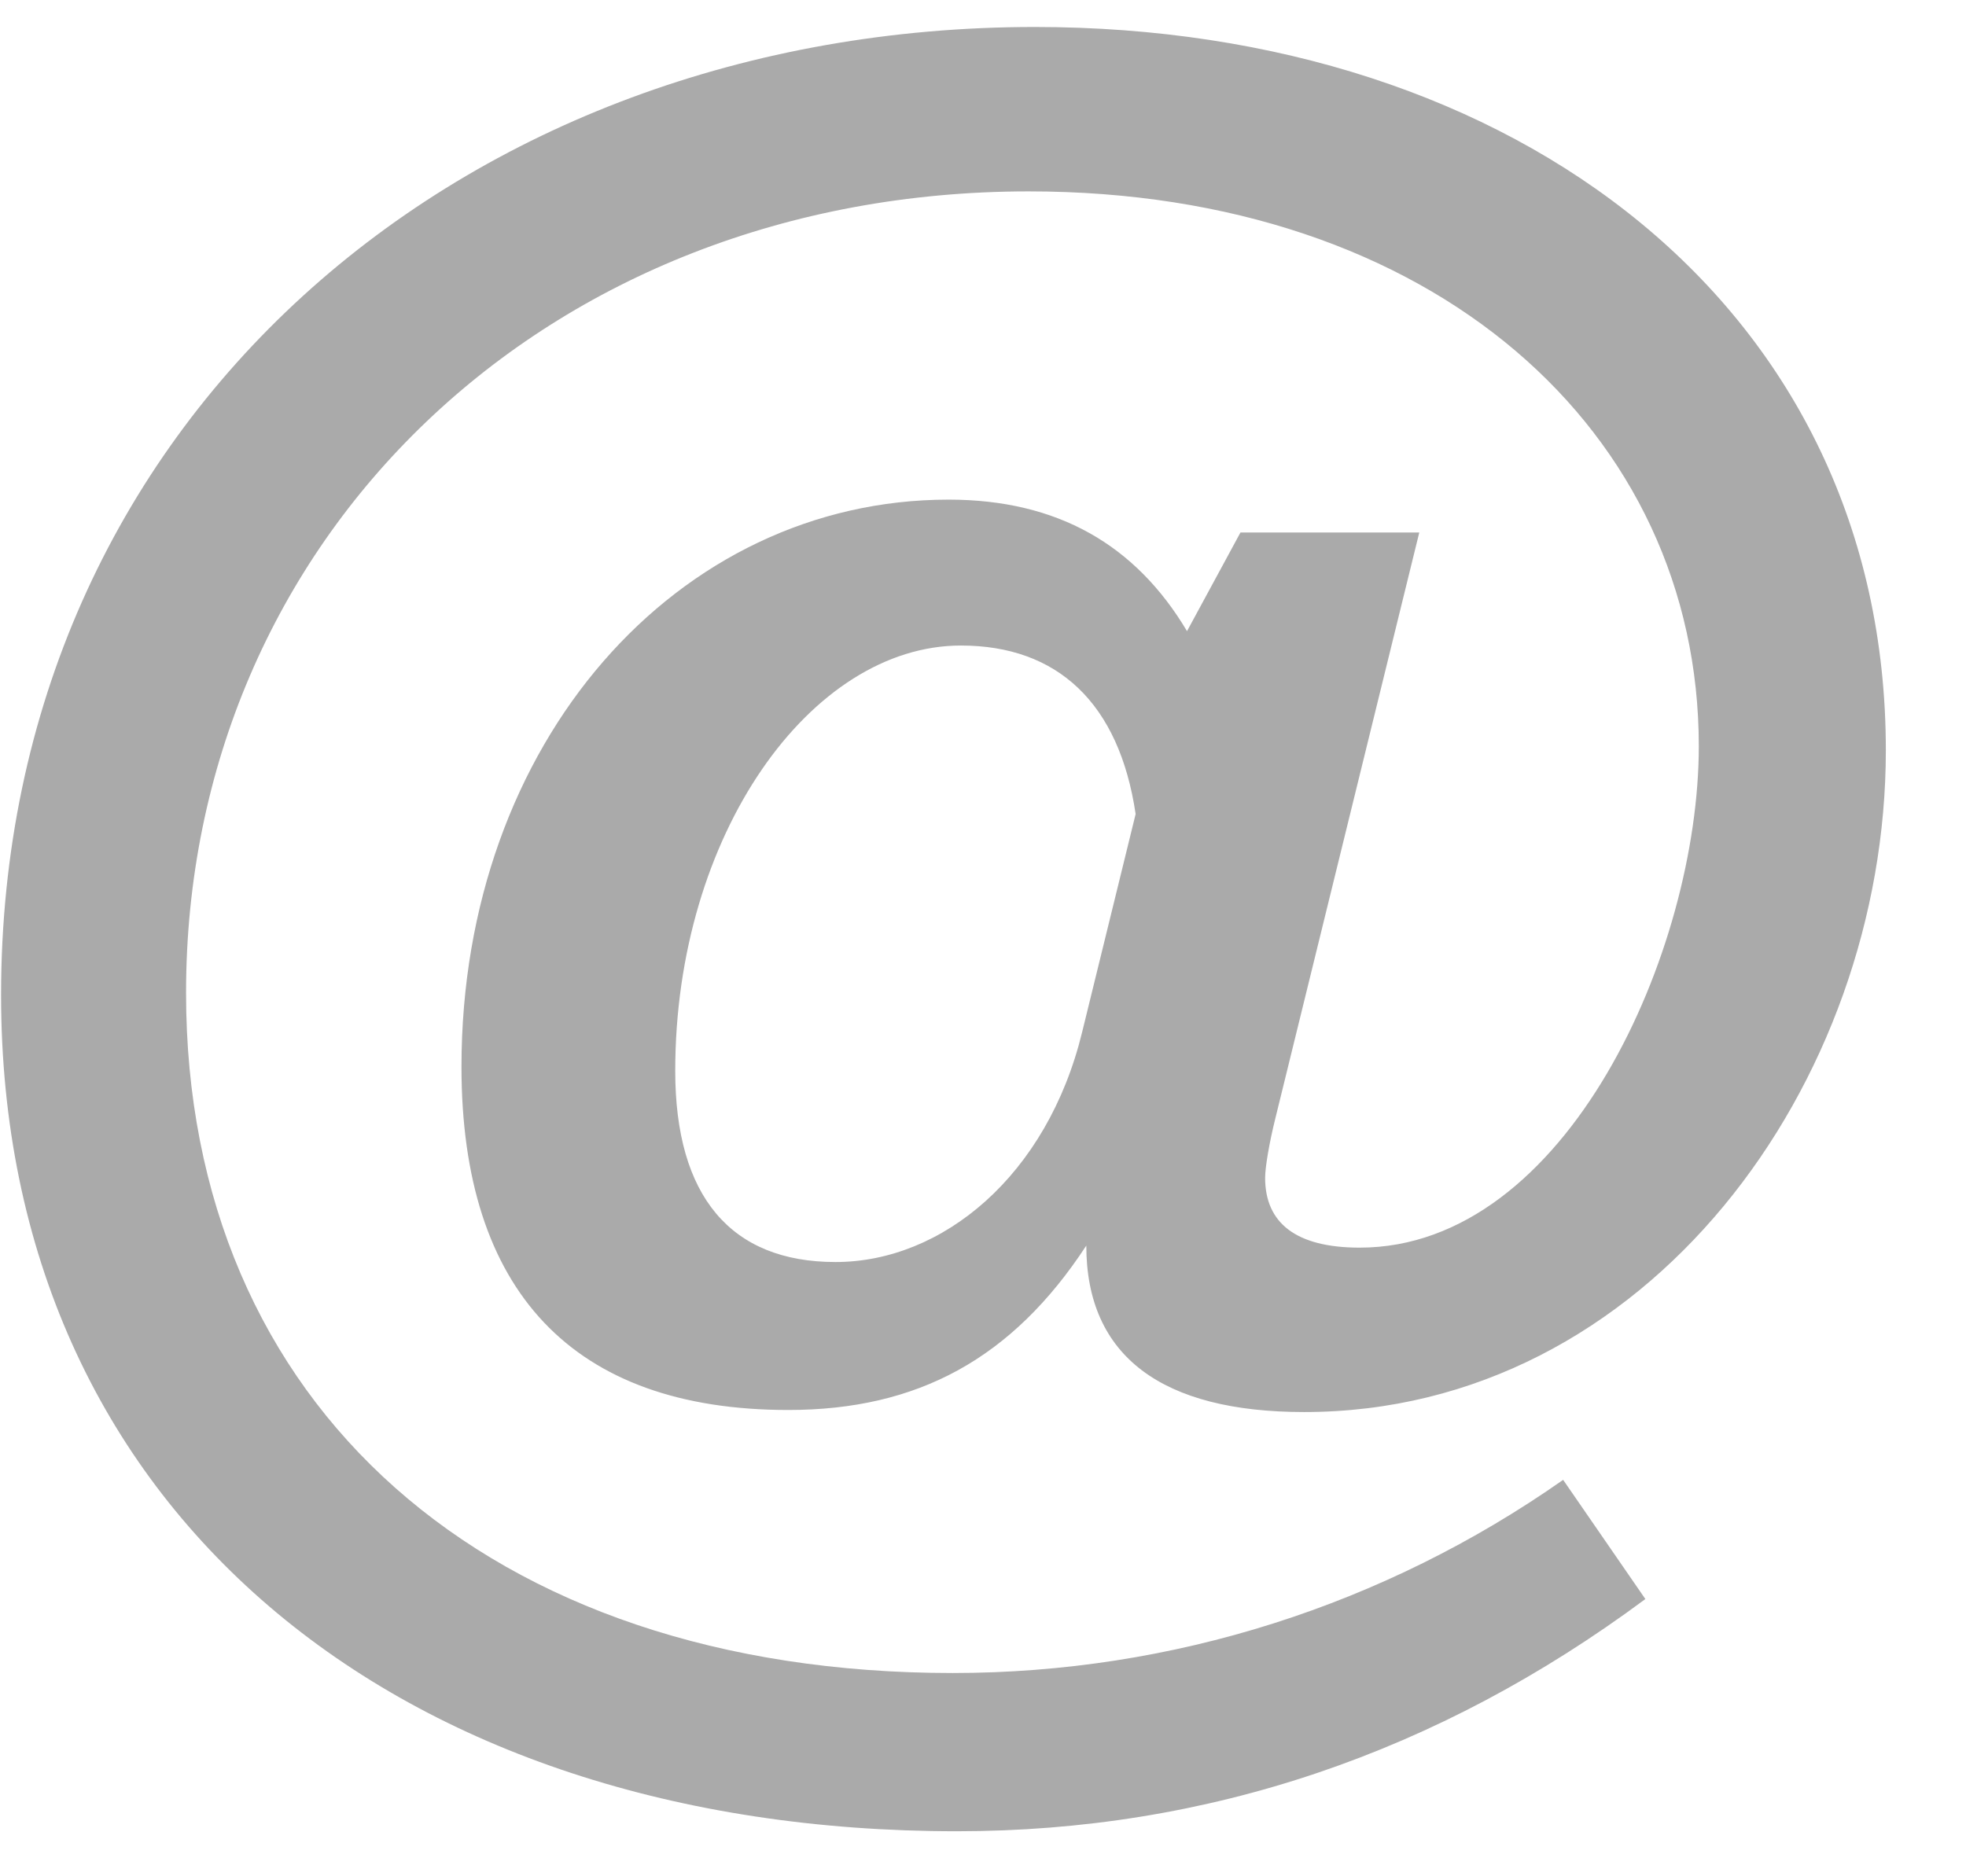 <svg width="22" height="21" viewBox="0 0 22 21" fill="none" xmlns="http://www.w3.org/2000/svg">
<path d="M12.708 9.111C12.524 7.869 11.834 7.225 10.753 7.225C9.074 7.225 7.556 9.341 7.556 11.986C7.556 13.389 8.177 14.125 9.35 14.125C10.546 14.125 11.719 13.159 12.11 11.549L12.708 9.111ZM12.156 13.941C11.328 15.206 10.27 15.781 8.821 15.781C6.406 15.781 5.164 14.447 5.164 11.94C5.164 8.306 7.579 5.592 10.615 5.592C11.834 5.592 12.708 6.098 13.283 7.064L13.881 5.96H15.882L14.272 12.515C14.203 12.791 14.157 13.067 14.157 13.182C14.157 13.688 14.502 13.964 15.215 13.964C17.538 13.964 19.01 10.629 19.01 8.352C19.01 4.833 16.043 2.142 11.512 2.142C6.107 2.142 2.082 6.029 2.082 11.112C2.082 15.735 5.463 18.725 10.661 18.725C13.122 18.725 15.491 17.966 17.492 16.563L18.412 17.897C16.089 19.622 13.513 20.496 10.707 20.496C4.451 20.496 0.012 16.908 0.012 11.135C0.012 4.718 5.164 0.302 11.581 0.302C16.963 0.302 21.103 3.453 21.103 8.398C21.103 12.124 18.435 15.804 14.594 15.804C13.007 15.804 12.156 15.183 12.156 13.941Z" fill="#AAAAAA"/>
</svg>
